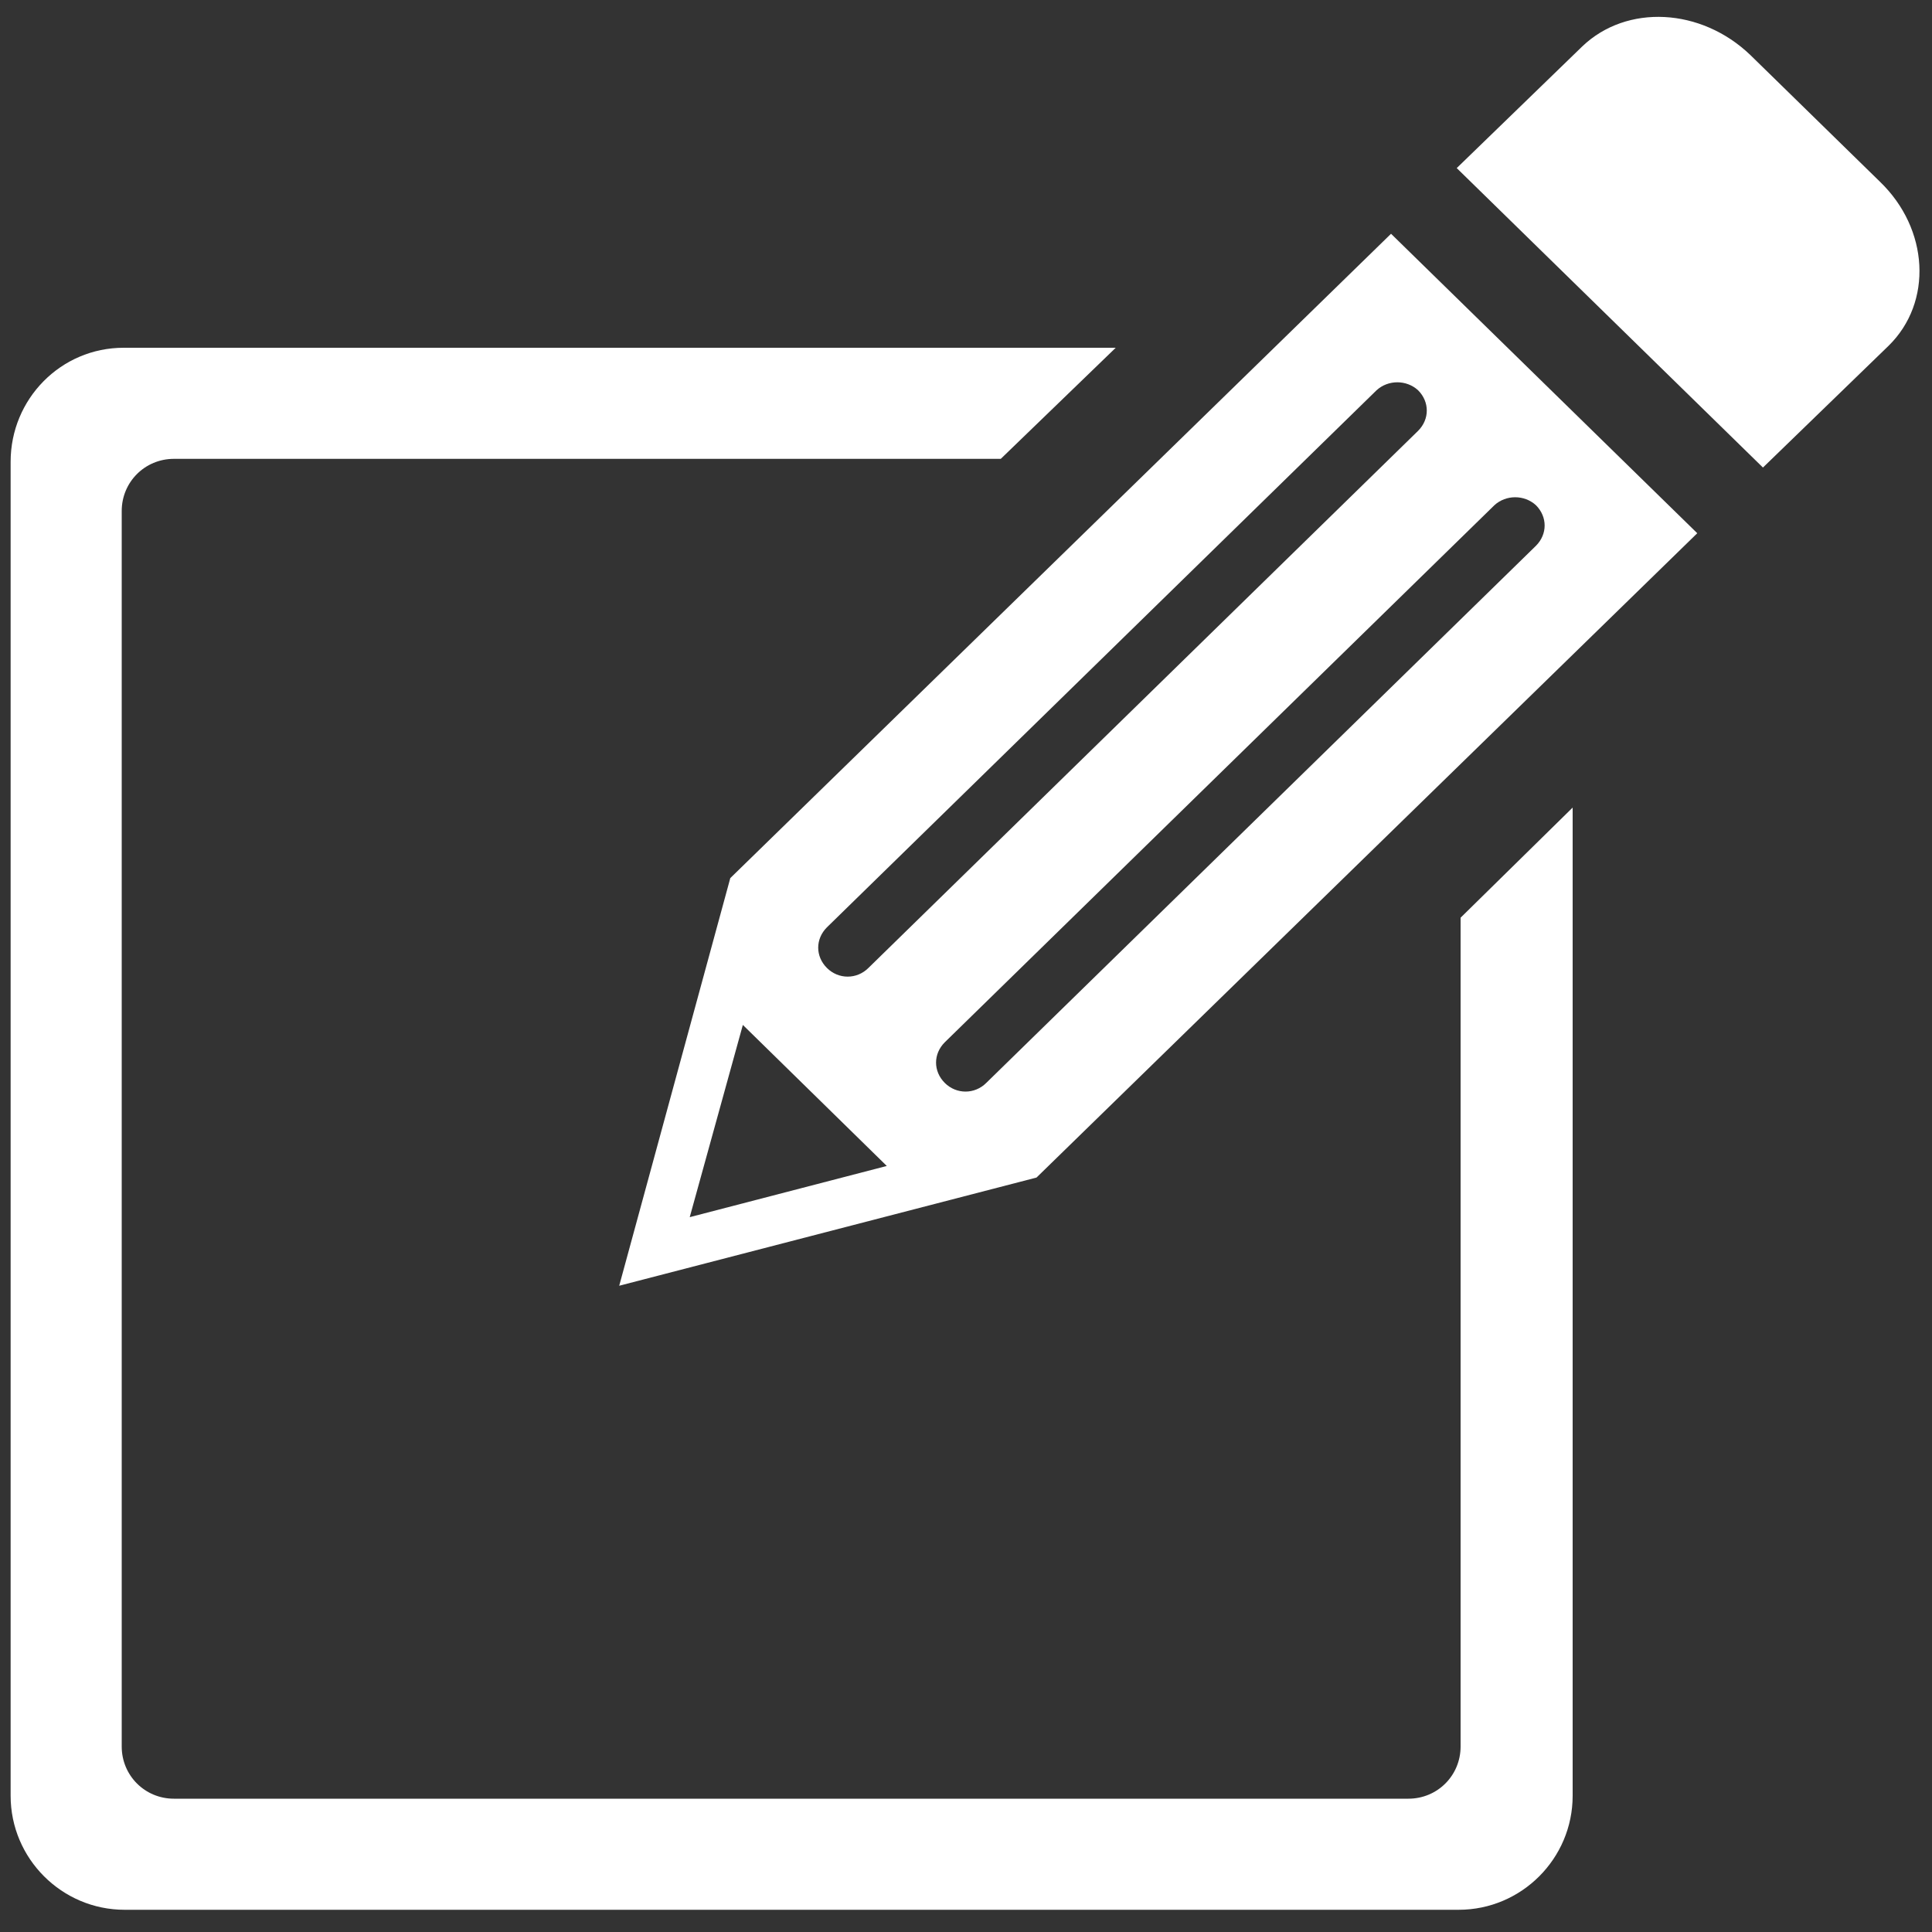 <?xml version="1.0" encoding="utf-8"?>
<!-- Generator: Adobe Illustrator 19.2.1, SVG Export Plug-In . SVG Version: 6.00 Build 0)  -->
<svg version="1.1" id="Layer_1" xmlns="http://www.w3.org/2000/svg" xmlns:xlink="http://www.w3.org/1999/xlink" x="0px" y="0px"
	 viewBox="0 0 200 200" style="enable-background:new 0 0 200 200;" xml:space="preserve">
<rect x="0" y="0" width="200" height="200" fill="#333333" stroke="none"/>
<style type="text/css">
	.st0{fill:#FFFFFF;}
</style>
<g>
	<path class="st0" d="M151.2,180.8c0,3-2.4,5.4-5.4,5.4H18c-3,0-5.4-2.4-5.4-5.4l0-127.9c0-3,2.4-5.4,5.4-5.4l85.6,0L115.5,36H12.8
		C6.3,36,1.1,41.3,1.1,47.8l0,138.1c0,6.5,5.3,11.8,11.8,11.8l138.1,0c6.5,0,11.8-5.3,11.8-11.8l0-102.3L151.2,95L151.2,180.8z"/>
	<path class="st0" d="M75.6,90.9l-11.5,42.2l43.2-11.2l68.4-66.7l-31.7-31L75.6,90.9z M71.4,126l5.5-19.9l14.9,14.6L71.4,126z
		 M159,52.3c1.2,1.2,1.2,3,0,4.2l-56.9,55.6c-1.2,1.2-3.1,1.2-4.3,0c-1.2-1.2-1.2-3,0-4.2l56.9-55.6C155.9,51.2,157.8,51.2,159,52.3
		z M146.8,40.4c1.2,1.2,1.2,3,0,4.2l-56.9,55.6c-1.2,1.2-3.1,1.2-4.3,0c-1.2-1.2-1.2-3,0-4.2l56.9-55.6
		C143.7,39.3,145.6,39.3,146.8,40.4z"/>
	<path class="st0" d="M194.6,18.8L181.2,5.7c-5.1-4.9-12.8-5.3-17.4-0.9l-13,12.6l31.7,31l13-12.6C200.1,31.3,199.7,23.7,194.6,18.8
		z"/>
</g>
</svg>

